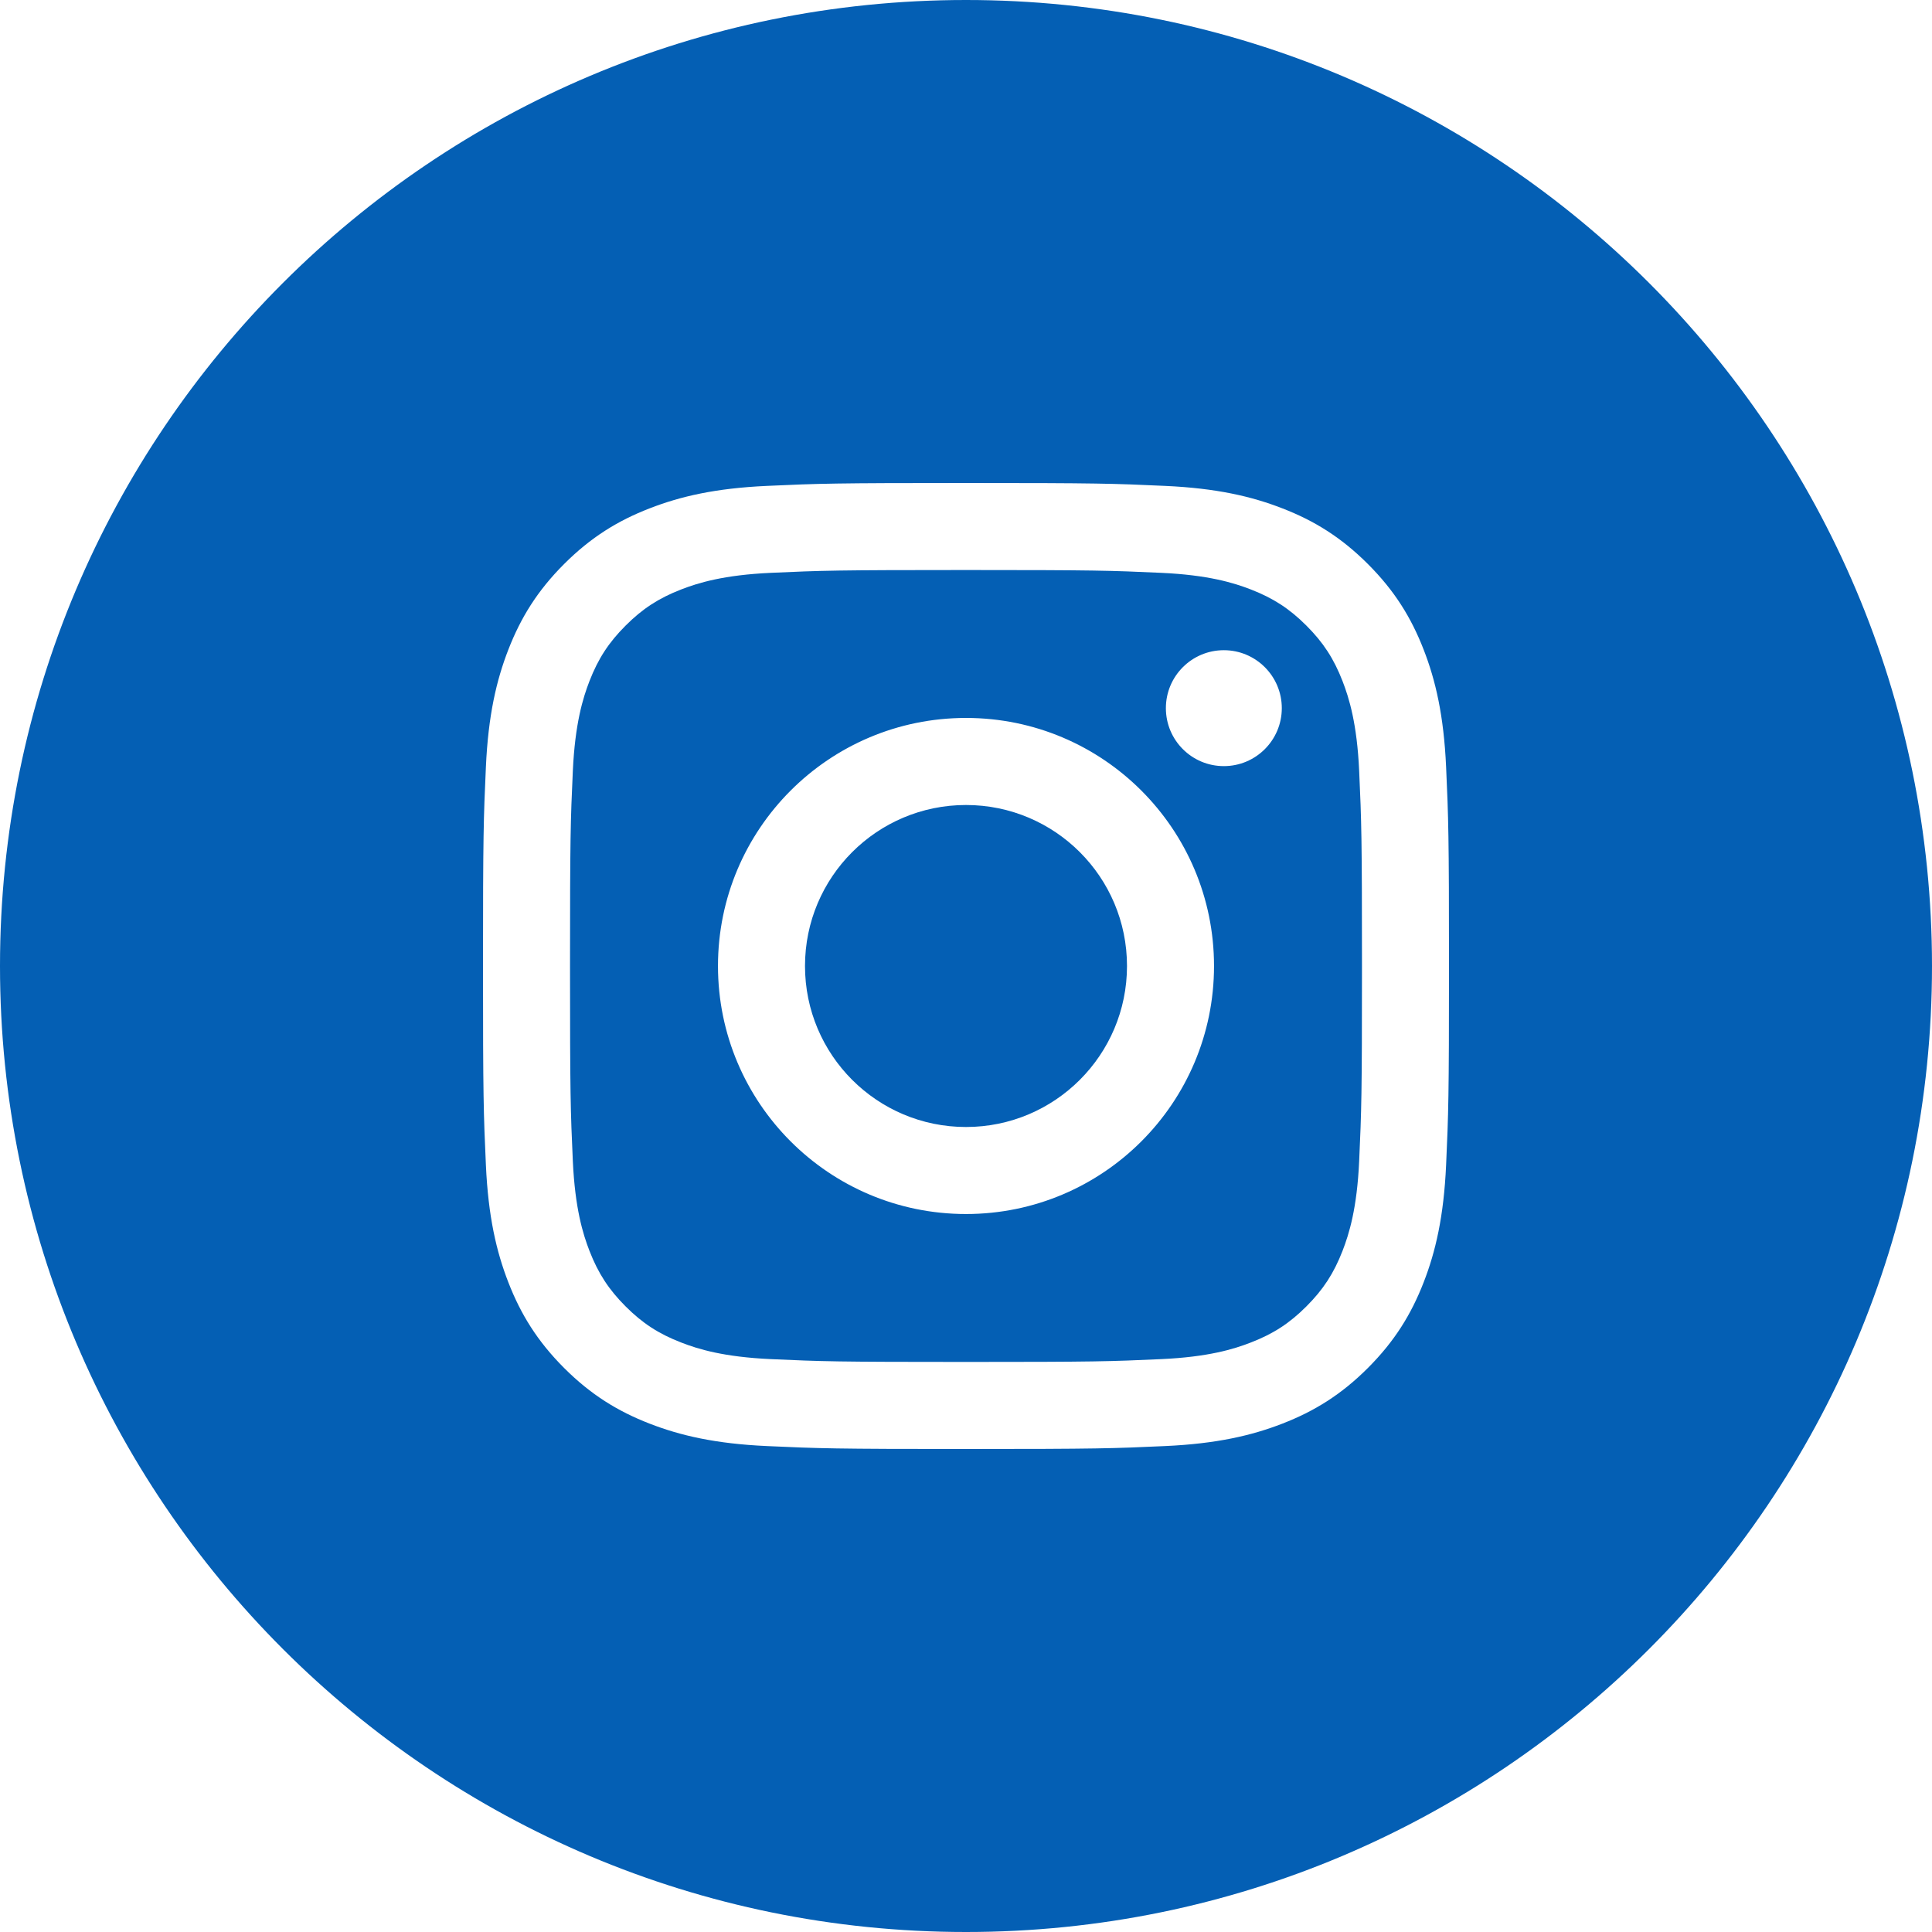 <?xml version="1.0" encoding="UTF-8"?>
<svg xmlns="http://www.w3.org/2000/svg" width="48" height="48" viewBox="0 0 48 48" fill="none">
  <path fill-rule="evenodd" clip-rule="evenodd" d="M0 24C0 10.745 10.745 0 24 0C37.255 0 48 10.745 48 24C48 37.254 37.255 48 24 48C10.745 48 0 37.254 0 24ZM19.052 12.072C20.332 12.013 20.741 12 24 12C27.259 12 27.668 12.013 28.948 12.072C30.225 12.13 31.097 12.333 31.86 12.63C32.65 12.936 33.319 13.347 33.986 14.014C34.653 14.681 35.063 15.35 35.37 16.139C35.667 16.902 35.87 17.775 35.928 19.052C35.986 20.332 36 20.741 36 24C36 27.259 35.986 27.667 35.928 28.947C35.87 30.224 35.667 31.097 35.37 31.86C35.063 32.649 34.653 33.318 33.986 33.986C33.319 34.653 32.65 35.063 31.86 35.37C31.097 35.666 30.225 35.869 28.948 35.927C27.668 35.986 27.259 36 24 36C20.741 36 20.332 35.986 19.052 35.927C17.775 35.869 16.903 35.666 16.14 35.37C15.35 35.063 14.681 34.653 14.014 33.986C13.347 33.318 12.937 32.649 12.63 31.86C12.333 31.097 12.13 30.224 12.072 28.947C12.014 27.667 12 27.259 12 24C12 20.741 12.014 20.332 12.072 19.052C12.13 17.775 12.333 16.902 12.63 16.139C12.937 15.35 13.347 14.681 14.014 14.014C14.681 13.347 15.35 12.936 16.14 12.63C16.903 12.333 17.775 12.13 19.052 12.072ZM28.849 14.232C27.584 14.174 27.204 14.162 24 14.162C20.796 14.162 20.416 14.174 19.151 14.232C17.981 14.285 17.346 14.481 16.923 14.645C16.363 14.863 15.963 15.123 15.543 15.543C15.123 15.963 14.863 16.362 14.645 16.922C14.481 17.345 14.286 17.981 14.232 19.151C14.174 20.416 14.162 20.796 14.162 24C14.162 27.204 14.174 27.583 14.232 28.849C14.286 30.019 14.481 30.654 14.645 31.077C14.863 31.637 15.123 32.037 15.543 32.457C15.963 32.877 16.363 33.137 16.923 33.354C17.346 33.519 17.981 33.714 19.151 33.767C20.416 33.825 20.796 33.837 24 33.837C27.204 33.837 27.584 33.825 28.849 33.767C30.019 33.714 30.654 33.519 31.077 33.354C31.637 33.137 32.037 32.877 32.457 32.457C32.877 32.037 33.137 31.637 33.355 31.077C33.519 30.654 33.715 30.019 33.768 28.849C33.826 27.583 33.838 27.204 33.838 24C33.838 20.796 33.826 20.416 33.768 19.151C33.715 17.981 33.519 17.345 33.355 16.922C33.137 16.362 32.877 15.963 32.457 15.543C32.037 15.123 31.637 14.863 31.077 14.645C30.654 14.481 30.019 14.285 28.849 14.232ZM24 17.837C20.597 17.837 17.838 20.596 17.838 24C17.838 27.403 20.597 30.162 24 30.162C27.403 30.162 30.162 27.403 30.162 24C30.162 20.596 27.403 17.837 24 17.837ZM20 24C20 26.209 21.791 28 24 28C26.209 28 28 26.209 28 24C28 21.79 26.209 20 24 20C21.791 20 20 21.79 20 24ZM31.846 17.594C31.846 18.389 31.201 19.034 30.406 19.034C29.61 19.034 28.966 18.389 28.966 17.594C28.966 16.799 29.61 16.154 30.406 16.154C31.201 16.154 31.846 16.799 31.846 17.594Z" fill="#045fb4"></path>
</svg>
